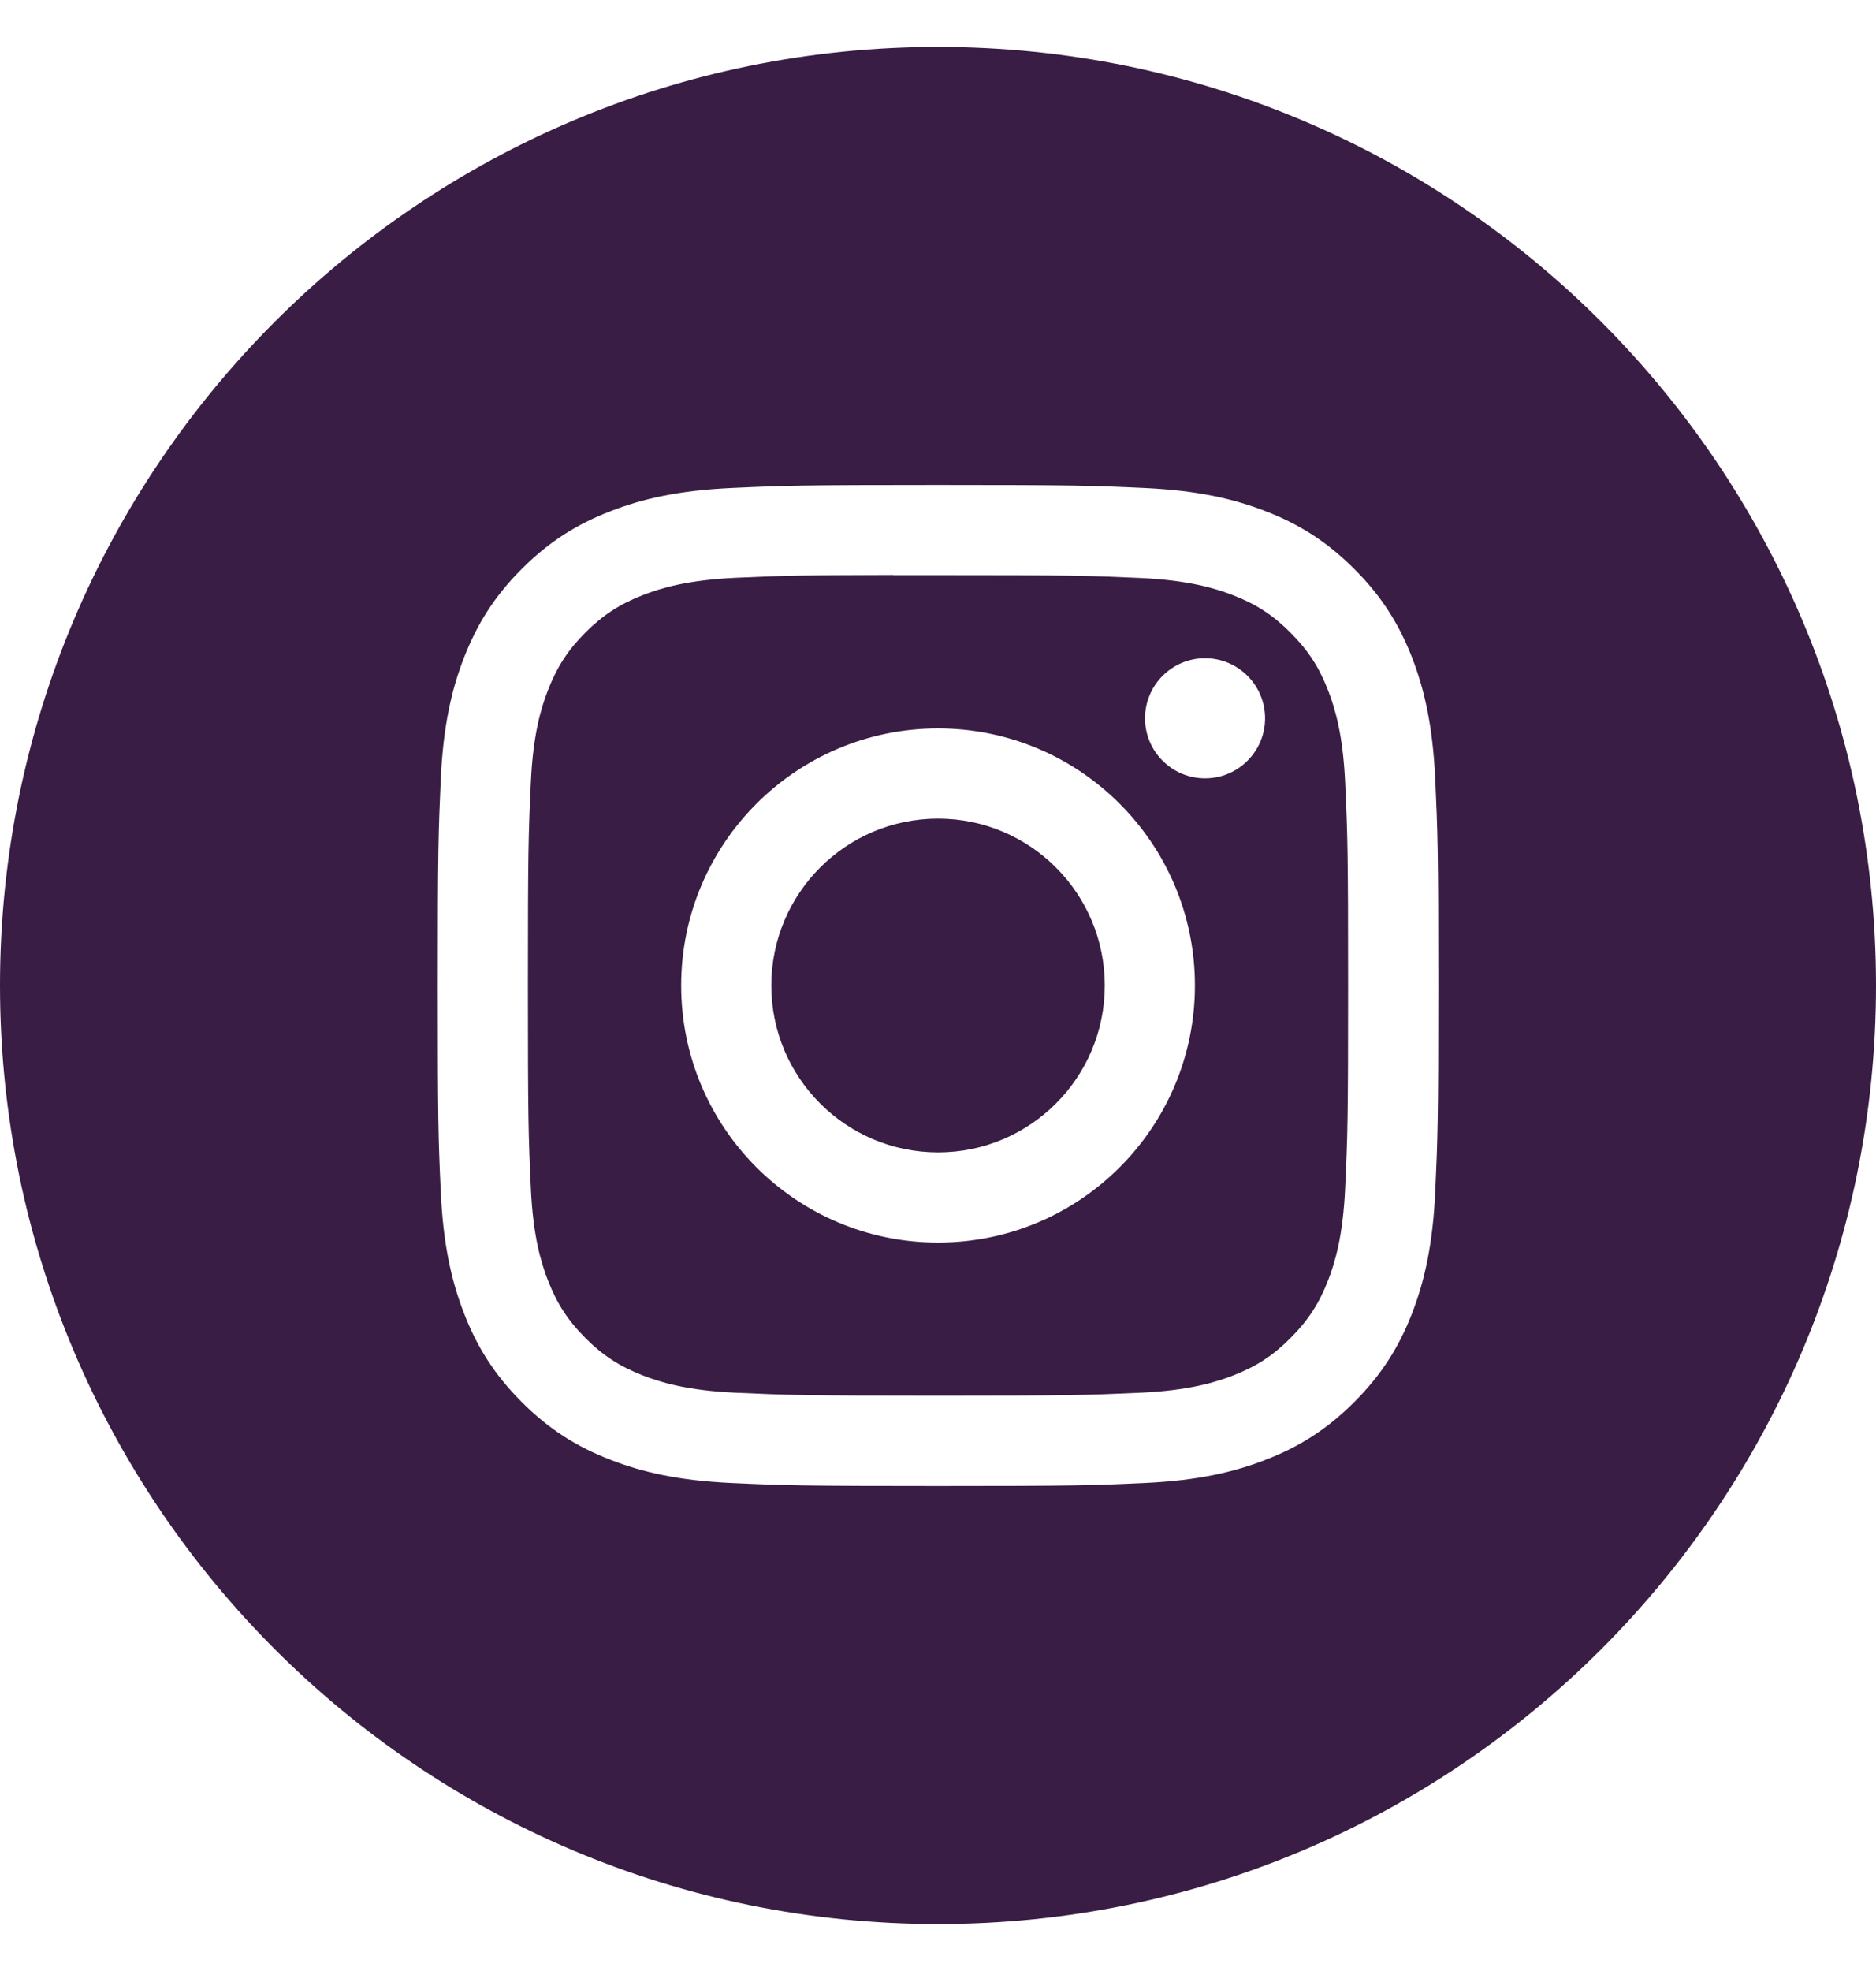 <?xml version="1.0" encoding="UTF-8" standalone="no"?><svg width='20' height='21' viewBox='0 0 20 21' fill='none' xmlns='http://www.w3.org/2000/svg'>
<path fill-rule='evenodd' clip-rule='evenodd' d='M10 0.5C4.477 0.5 0 4.977 0 10.5C0 16.023 4.477 20.5 10 20.5C15.523 20.5 20 16.023 20 10.5C20 4.977 15.523 0.5 10 0.5ZM7.802 5.199C8.371 5.173 8.552 5.167 10.001 5.167H9.999C11.448 5.167 11.629 5.173 12.198 5.199C12.766 5.225 13.154 5.315 13.494 5.447C13.845 5.583 14.141 5.765 14.438 6.062C14.735 6.358 14.917 6.656 15.054 7.006C15.185 7.345 15.275 7.733 15.301 8.301C15.327 8.87 15.334 9.051 15.334 10.5C15.334 11.948 15.327 12.13 15.301 12.699C15.275 13.266 15.185 13.654 15.054 13.993C14.917 14.344 14.735 14.641 14.438 14.938C14.142 15.234 13.845 15.417 13.494 15.553C13.155 15.685 12.767 15.775 12.199 15.801C11.63 15.827 11.449 15.833 10 15.833C8.552 15.833 8.37 15.827 7.801 15.801C7.234 15.775 6.846 15.685 6.507 15.553C6.156 15.417 5.858 15.234 5.562 14.938C5.266 14.641 5.083 14.344 4.947 13.993C4.815 13.654 4.725 13.266 4.699 12.698C4.673 12.13 4.667 11.948 4.667 10.5C4.667 9.051 4.674 8.87 4.699 8.301C4.725 7.733 4.815 7.345 4.947 7.006C5.084 6.656 5.266 6.358 5.562 6.062C5.859 5.765 6.156 5.583 6.507 5.447C6.846 5.315 7.234 5.225 7.802 5.199ZM9.522 6.128C9.615 6.128 9.715 6.128 9.822 6.128L10 6.128C11.424 6.128 11.593 6.133 12.155 6.158C12.675 6.182 12.958 6.269 13.146 6.342C13.395 6.439 13.572 6.554 13.758 6.741C13.945 6.928 14.061 7.105 14.158 7.354C14.231 7.542 14.318 7.824 14.341 8.344C14.367 8.907 14.372 9.075 14.372 10.499C14.372 11.922 14.367 12.091 14.341 12.653C14.318 13.173 14.231 13.456 14.158 13.643C14.061 13.892 13.945 14.069 13.758 14.256C13.572 14.443 13.395 14.558 13.146 14.655C12.958 14.728 12.675 14.815 12.155 14.839C11.593 14.864 11.424 14.87 10 14.87C8.576 14.87 8.407 14.864 7.845 14.839C7.325 14.815 7.043 14.728 6.855 14.655C6.606 14.558 6.428 14.443 6.241 14.256C6.055 14.069 5.939 13.892 5.842 13.643C5.769 13.455 5.682 13.173 5.659 12.653C5.633 12.091 5.628 11.922 5.628 10.498C5.628 9.073 5.633 8.905 5.659 8.343C5.682 7.823 5.769 7.541 5.842 7.353C5.939 7.104 6.055 6.926 6.241 6.739C6.428 6.553 6.606 6.437 6.855 6.34C7.043 6.267 7.325 6.18 7.845 6.156C8.337 6.134 8.528 6.128 9.522 6.126V6.128ZM12.847 7.013C12.494 7.013 12.207 7.3 12.207 7.653C12.207 8.006 12.494 8.293 12.847 8.293C13.2 8.293 13.487 8.006 13.487 7.653C13.487 7.3 13.2 7.013 12.847 7.013V7.013ZM7.262 10.5C7.262 8.988 8.488 7.761 10.001 7.761C11.513 7.761 12.739 8.988 12.739 10.5C12.739 12.013 11.513 13.239 10.001 13.239C8.488 13.239 7.262 12.013 7.262 10.5ZM10.001 12.278C10.982 12.278 11.778 11.482 11.778 10.5C11.778 9.518 10.982 8.722 10.001 8.722C9.019 8.722 8.223 9.518 8.223 10.5C8.223 11.482 9.019 12.278 10.001 12.278Z' fill='#391D44'/>
</svg>
